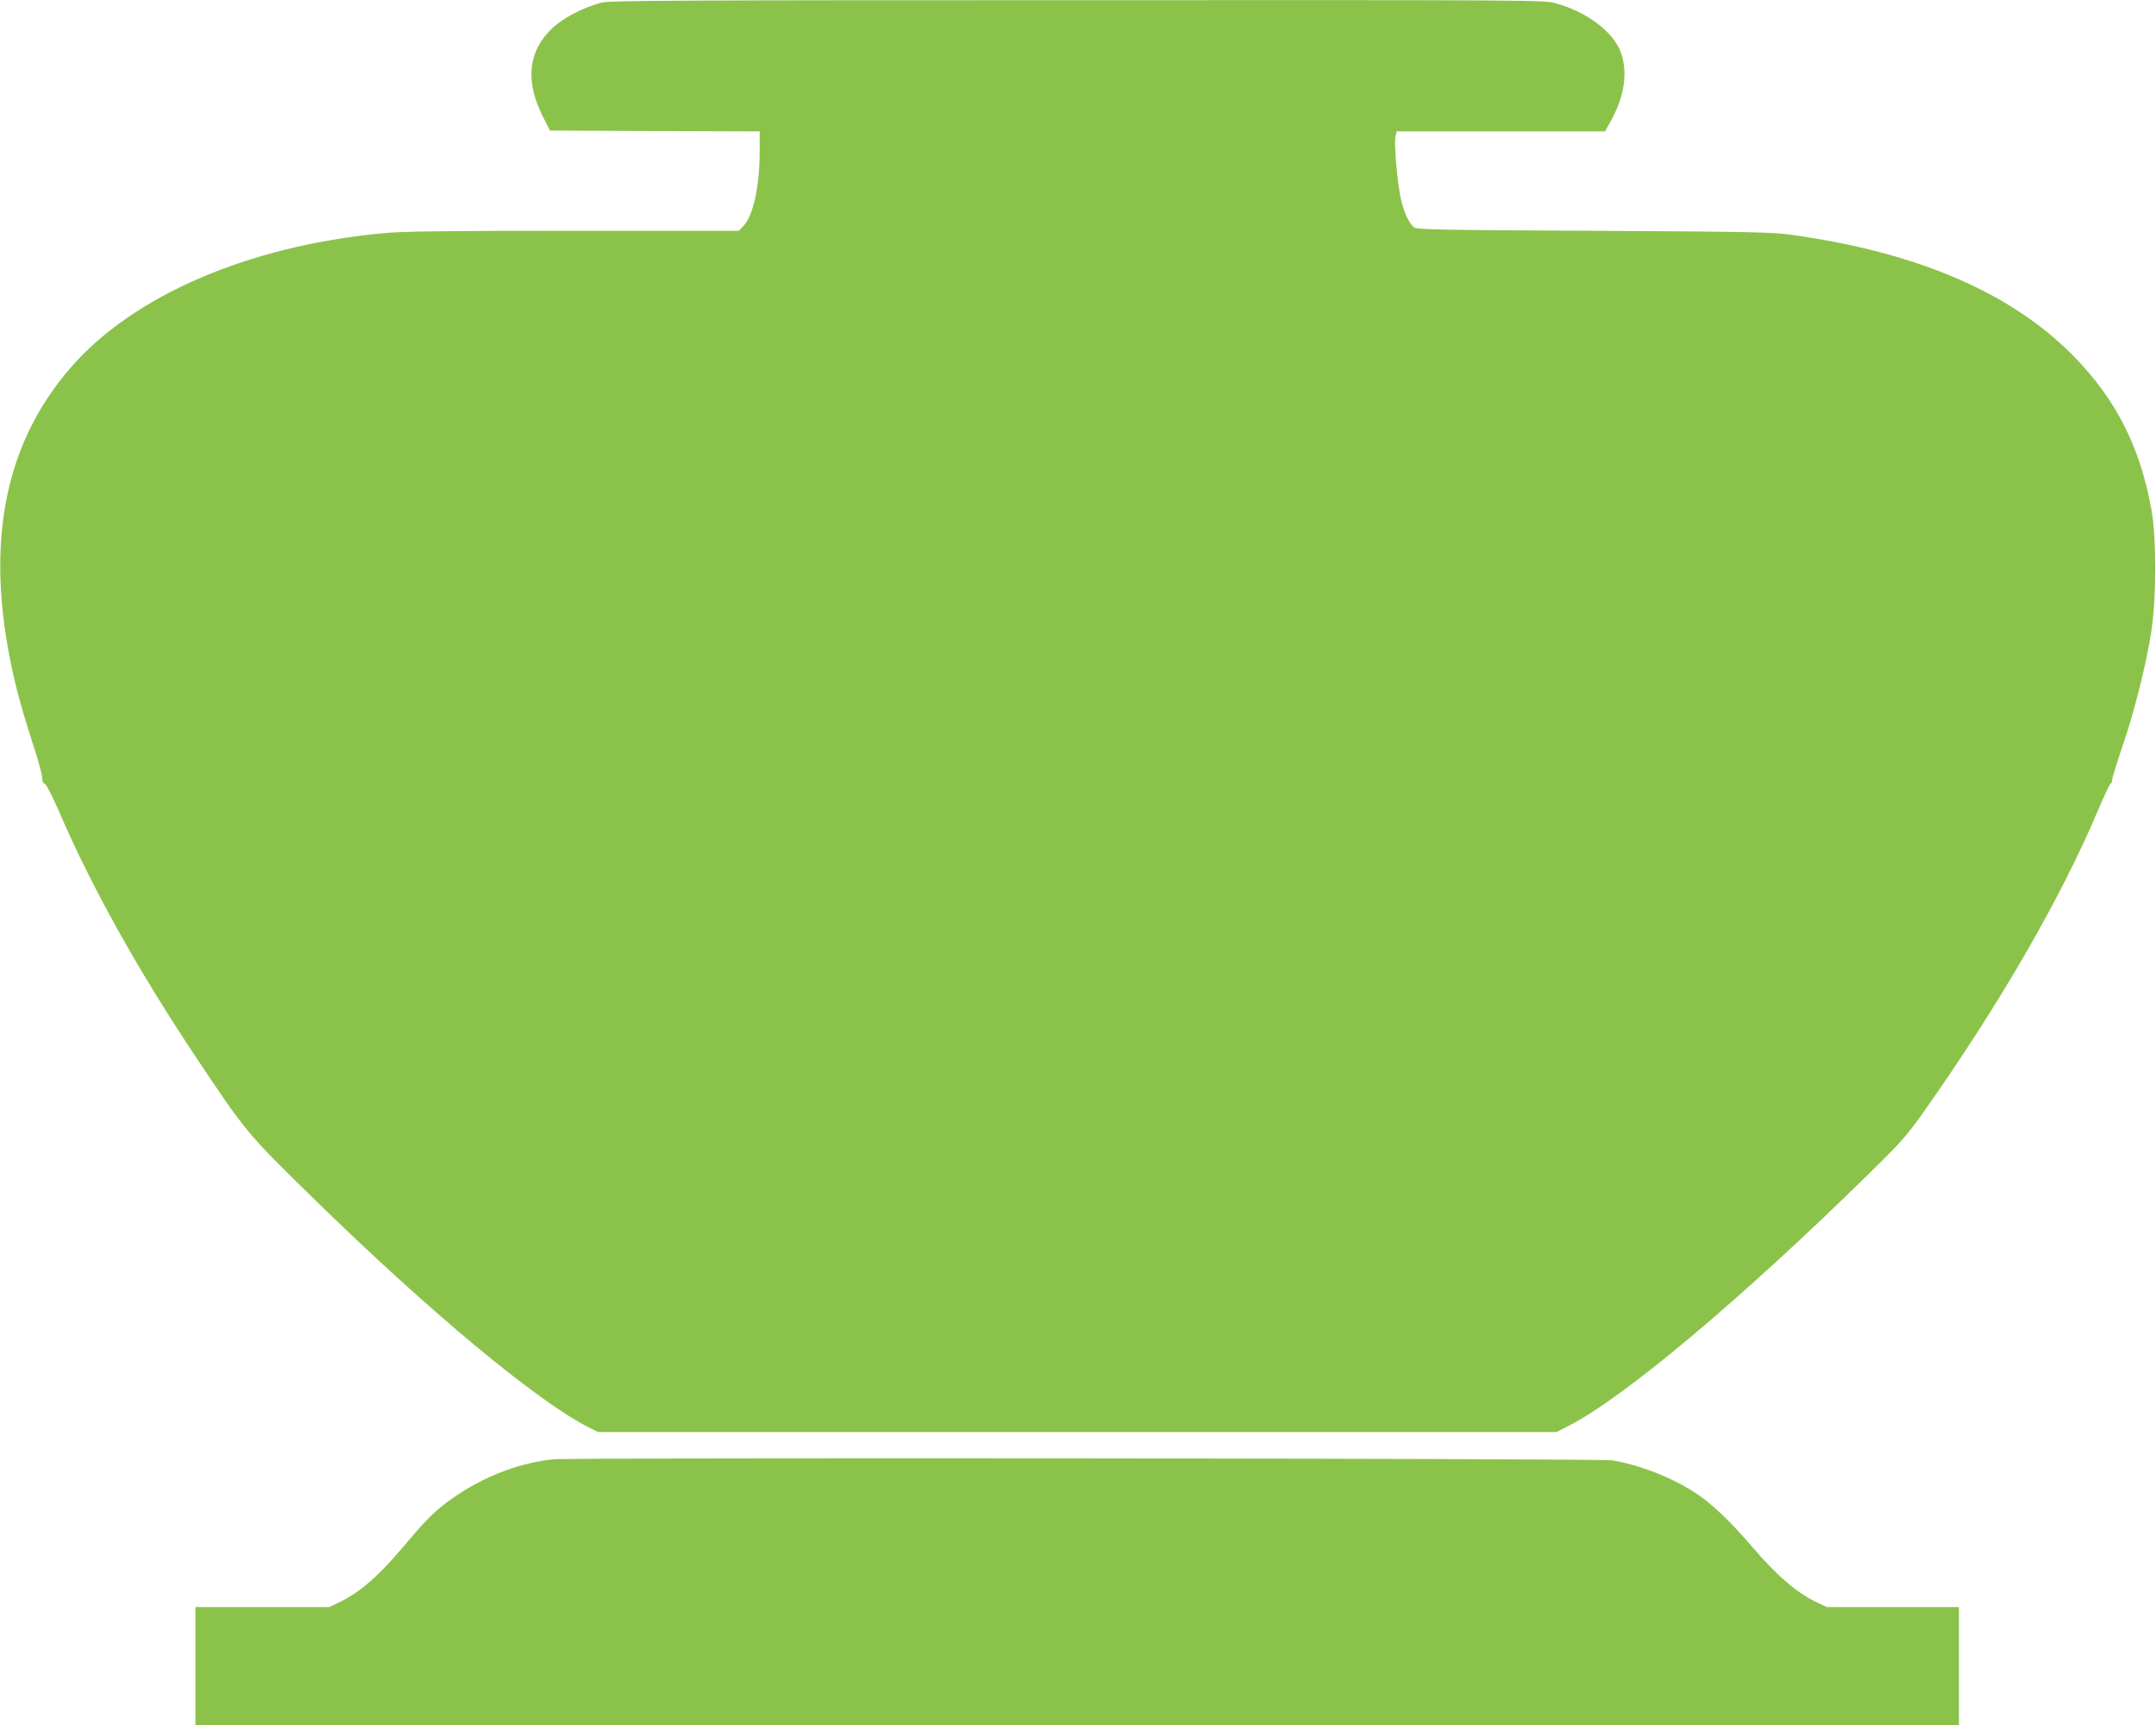 <?xml version="1.0" standalone="no"?>
<!DOCTYPE svg PUBLIC "-//W3C//DTD SVG 20010904//EN"
 "http://www.w3.org/TR/2001/REC-SVG-20010904/DTD/svg10.dtd">
<svg version="1.0" xmlns="http://www.w3.org/2000/svg"
 width="1280pt" height="1024pt" viewBox="0 0 1280 1024"
 preserveAspectRatio="xMidYMid meet">
<g transform="translate(0,1024) scale(0.1,-0.1)"
fill="#8bc34a" stroke="none">
<path d="M3573 10225 c-132 -36 -255 -105 -323 -182 -117 -133 -126 -297 -28
-493 l43 -85 623 -3 622 -2 0 -118 c0 -209 -38 -382 -97 -444 l-27 -28 -981 0
c-791 0 -1012 -3 -1137 -15 -797 -76 -1478 -370 -1849 -798 -412 -475 -518
-1098 -323 -1895 19 -78 62 -224 94 -322 33 -99 60 -195 60 -214 0 -23 5 -36
15 -38 9 -2 45 -73 89 -173 187 -435 461 -927 799 -1435 308 -463 314 -469
712 -858 680 -665 1322 -1199 1628 -1354 l58 -29 2845 0 2845 0 72 37 c326
166 1020 748 1779 1493 196 192 230 231 332 375 449 637 810 1262 1032 1786
37 88 71 160 76 160 4 0 8 9 8 21 0 11 27 99 60 196 73 212 141 486 172 683
31 205 31 561 0 730 -68 371 -212 653 -464 909 -373 377 -927 614 -1678 718
-109 15 -257 18 -1171 23 -862 4 -1049 7 -1062 19 -31 25 -57 79 -77 157 -22
85 -45 339 -35 385 l7 29 618 0 619 0 35 63 c82 148 102 293 57 411 -48 121
-200 235 -383 286 -72 20 -92 20 -2843 19 -2343 0 -2778 -2 -2822 -14z"/>
<path d="M3282 1577 c-219 -24 -441 -114 -630 -256 -86 -65 -131 -112 -275
-283 -135 -159 -251 -258 -368 -312 l-54 -26 -397 0 -398 0 0 -350 0 -350
5235 0 5235 0 0 350 0 350 -392 0 -393 0 -54 26 c-118 54 -244 162 -386 329
-128 150 -239 256 -332 318 -143 95 -340 172 -502 198 -80 12 -6178 18 -6289
6z"/>
</g>
</svg>

